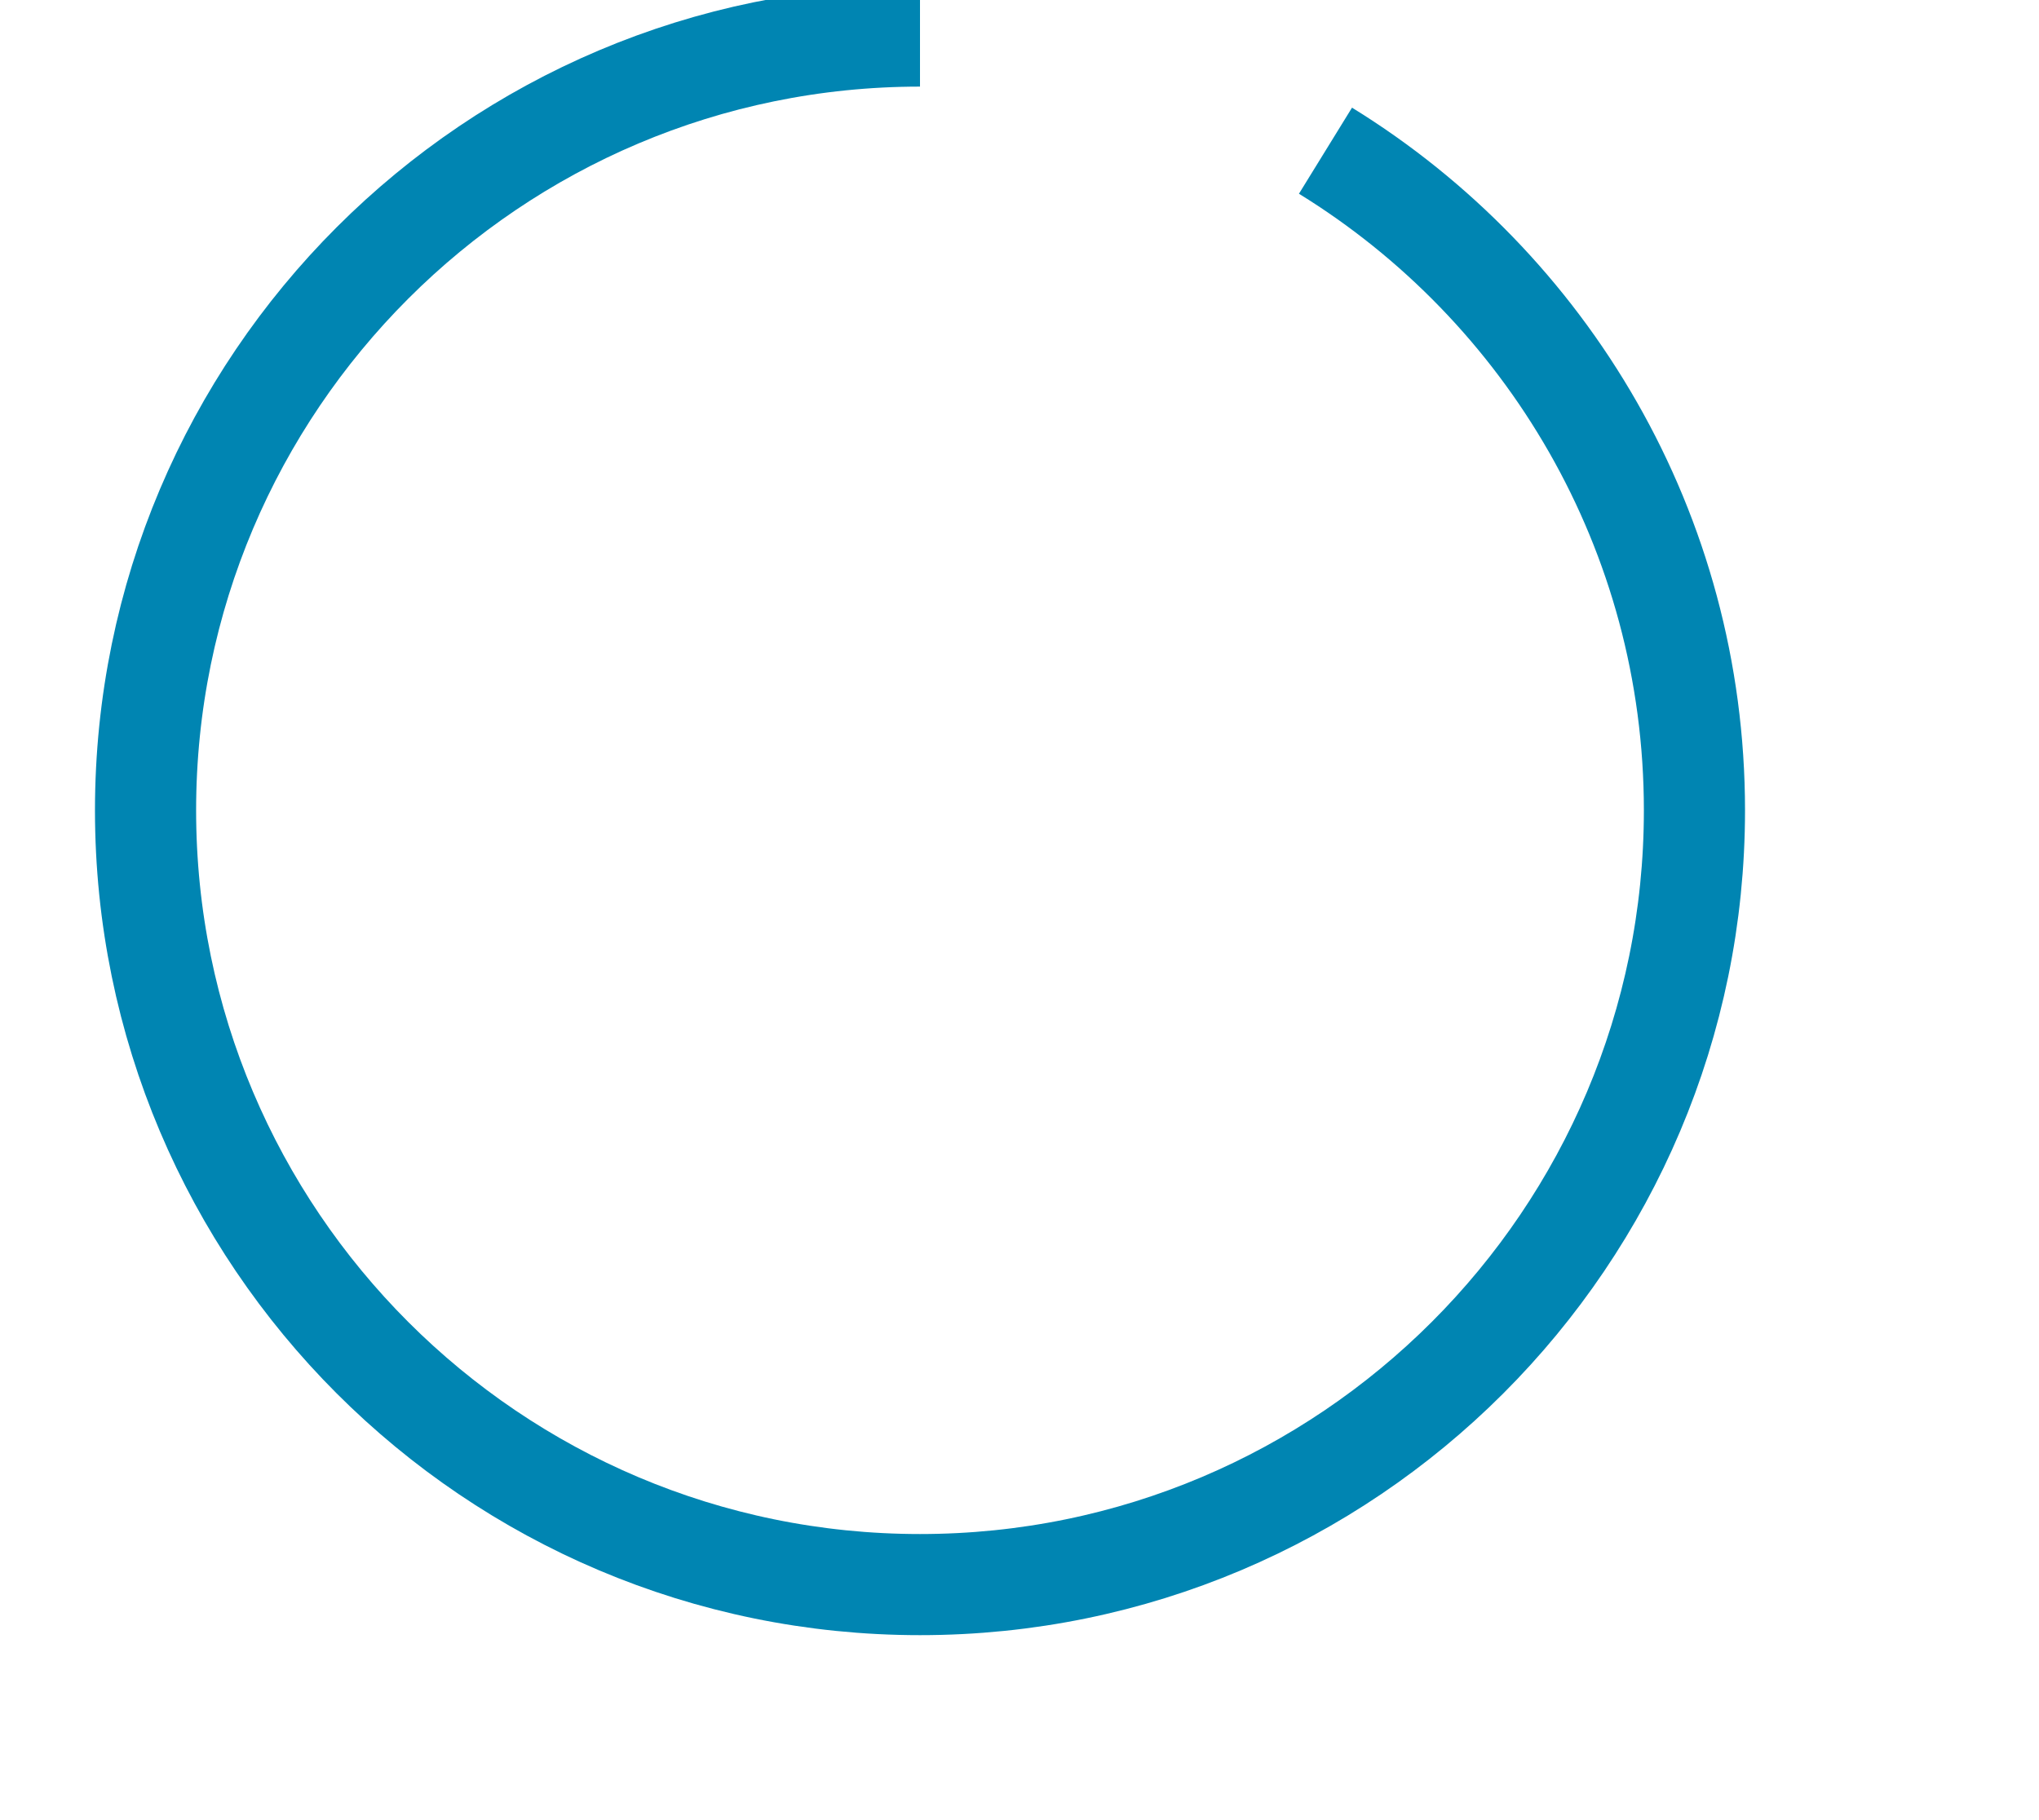 <?xml version="1.0" encoding="utf-8"?><svg width="56px" height="50px" xmlns="http://www.w3.org/2000/svg" viewBox="0 0 108 108" >
<g transform="translate(2,5)">
    <path d="M70.152,3.942C83.281,12.033 92.04,26.543 92.04,43.082C92.04,68.439 71.453,89.025 46.097,89.025C20.74,89.025 0.154,68.439 0.154,43.082C0.154,17.726 20.74,-2.861 46.097,-2.861" style="fill:none;stroke-width:6px;stroke:#0085B2;" >
        <animateTransform attributeName="transform" type="rotate" from="0 45 45"  to="360 48 43" begin="0s" dur="1.6s" repeatCount="indefinite" />
    </path>
</g>
</svg>
